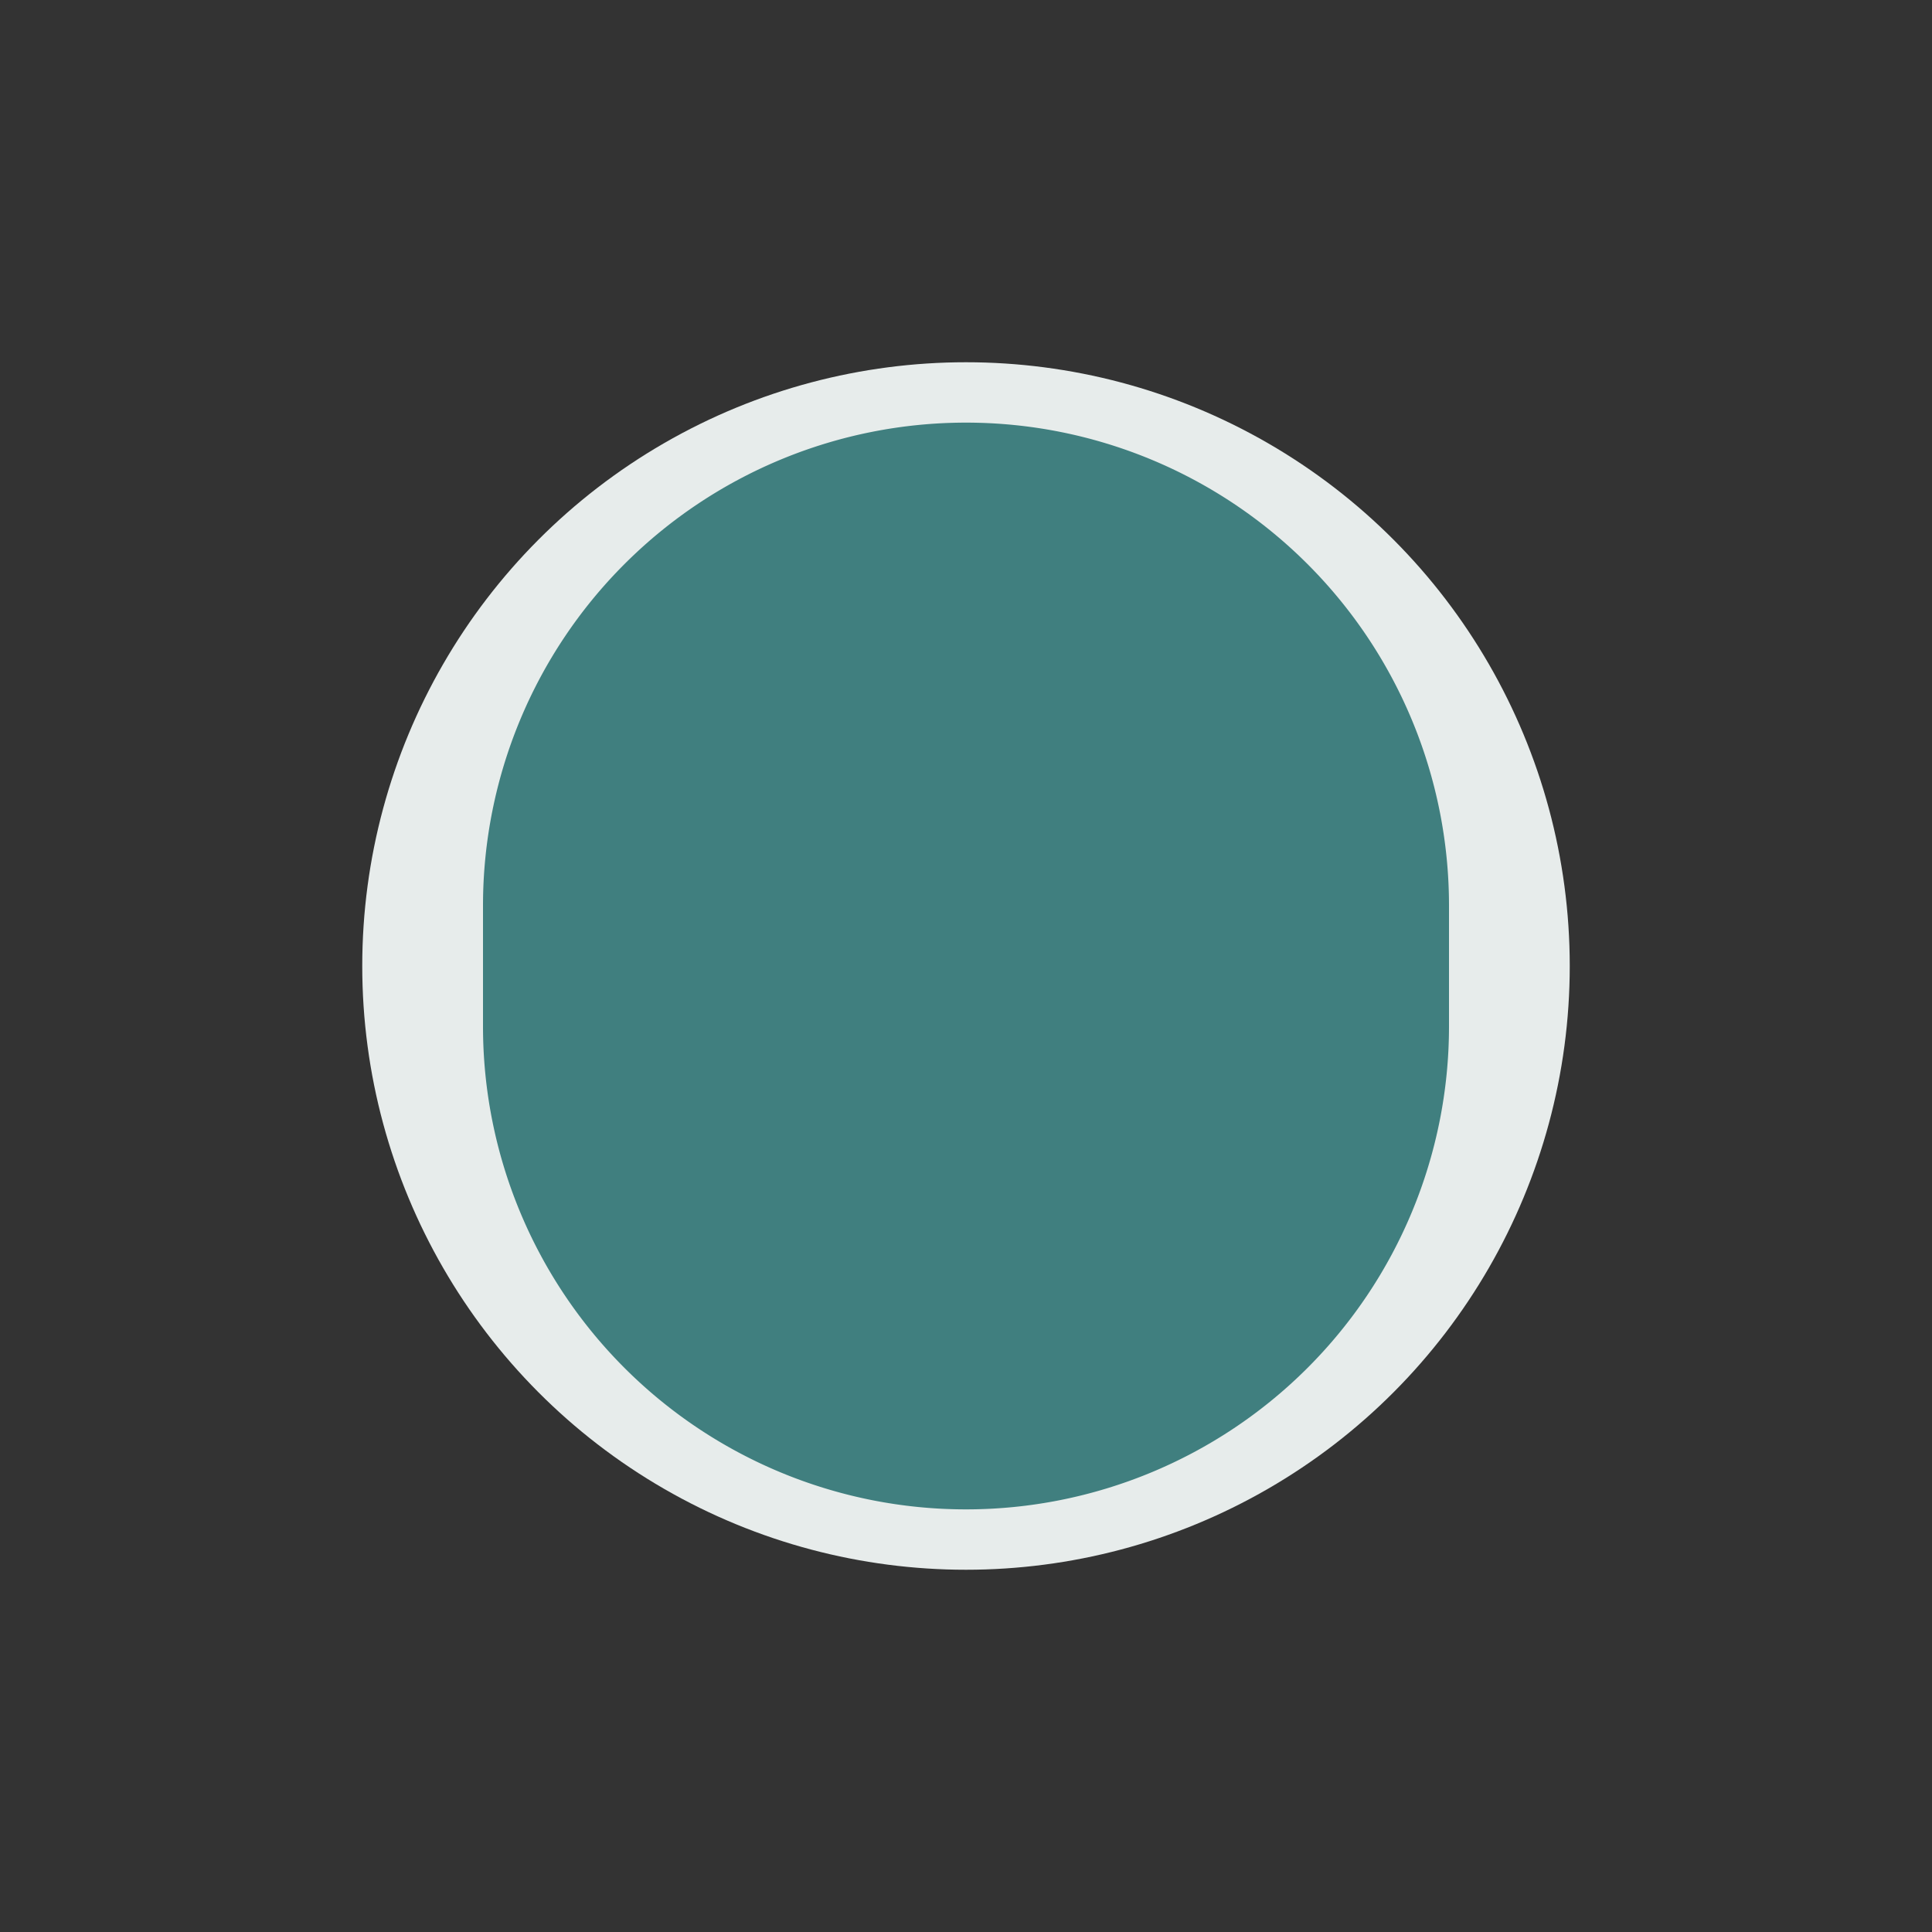 <?xml version="1.0" encoding="UTF-8"?>
<svg xmlns="http://www.w3.org/2000/svg" width="32" height="32" viewBox="0 0 32 32"><rect x="0" y="0" width="32" height="32" fill="#333333" stroke="none"/><ellipse cx="16" cy="19" rx="6" ry="2" fill="#C4691B"/><circle cx="16" cy="16" r="10" fill="#E7ECEB"/><path d="M8 15a8 8 0 0 1 16 0v2a8 8 0 0 1-16 0z" fill="#407F7F"/></svg>